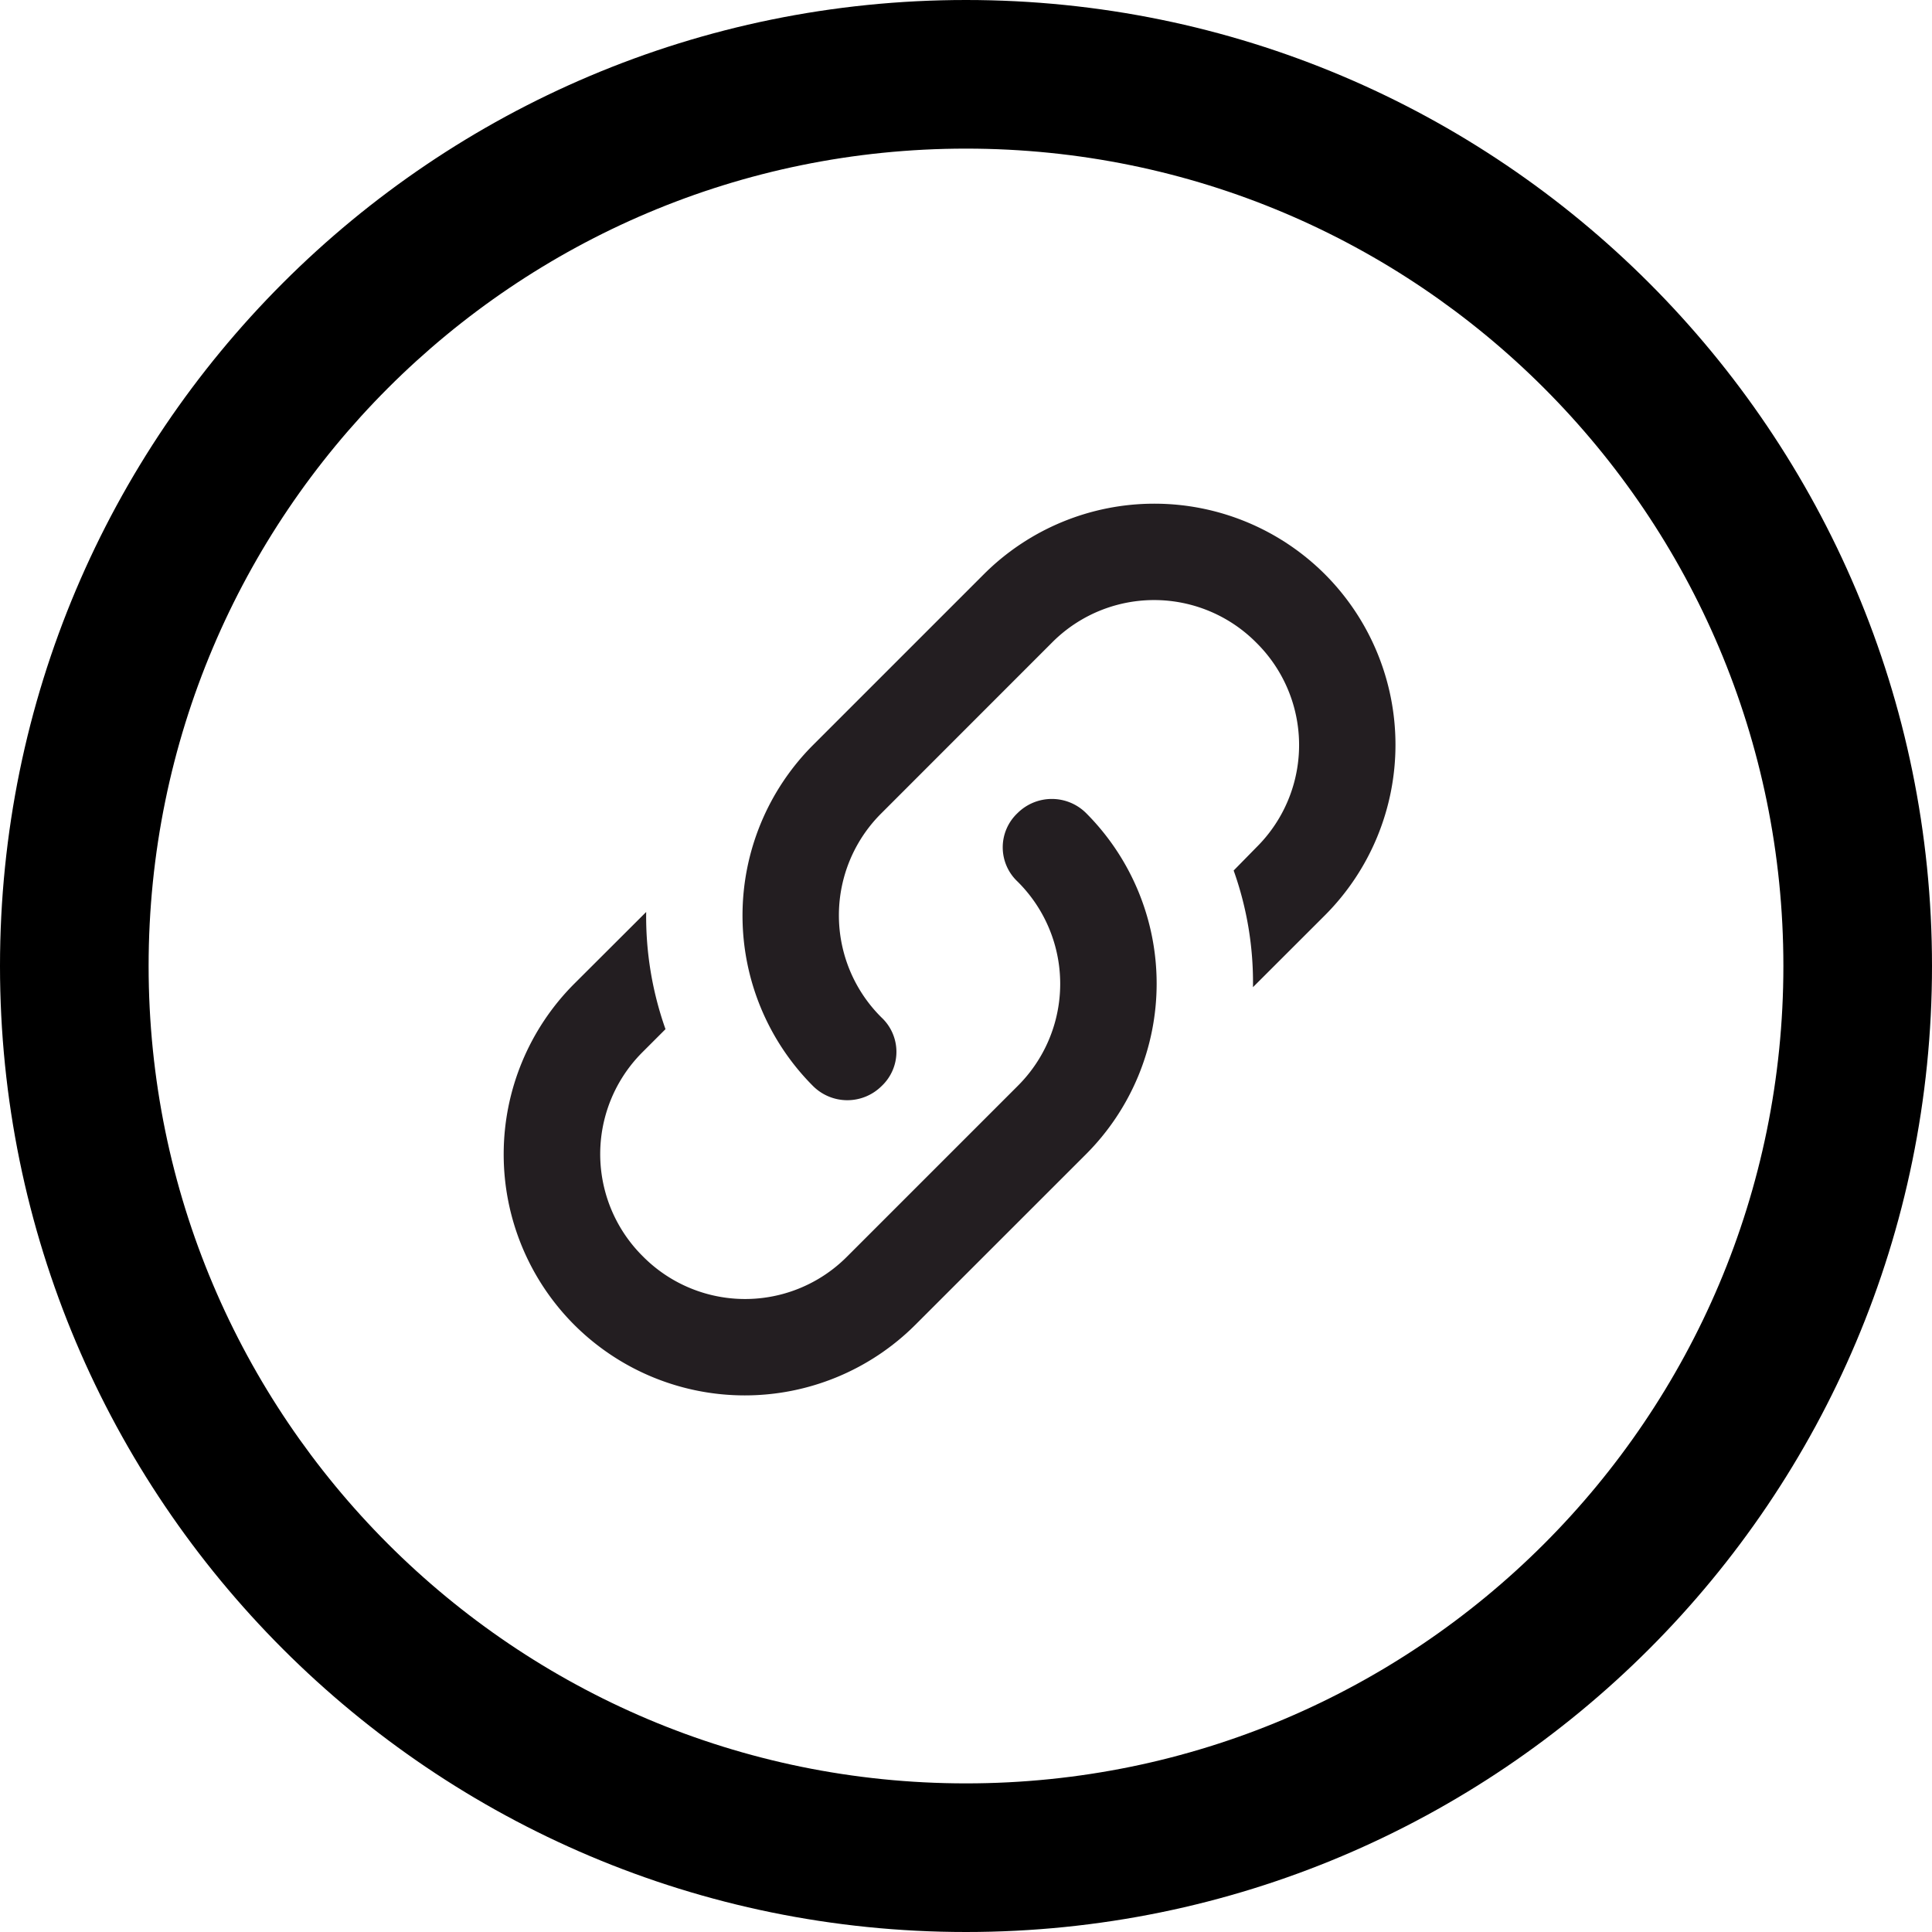 <svg width="26" height="26" viewBox="0 0 26 26" fill="none" xmlns="http://www.w3.org/2000/svg"><path d="M11.864 13.694a.632.632 0 010 .922.654.654 0 01-.922 0 3.248 3.248 0 010-4.59l2.298-2.298a3.248 3.248 0 014.59 0 3.248 3.248 0 010 4.59l-.968.967a4.483 4.483 0 00-.26-1.57l.306-.312a1.936 1.936 0 000-2.753 1.936 1.936 0 00-2.753 0l-2.291 2.292a1.935 1.935 0 000 2.752zm1.83-2.752a.654.654 0 01.922 0 3.248 3.248 0 010 4.59l-2.298 2.297a3.248 3.248 0 01-4.59 0 3.248 3.248 0 010-4.59l.968-.966a4.544 4.544 0 00.26 1.577l-.305.305a1.937 1.937 0 000 2.752 1.935 1.935 0 002.752 0l2.291-2.291a1.937 1.937 0 000-2.752.632.632 0 010-.922z" fill="#231E21"/><path fill-rule="evenodd" clip-rule="evenodd" d="M13 24c6.075 0 11-4.925 11-11S19.075 2 13 2 2 6.925 2 13s4.925 11 11 11zm0 2c7.18 0 13-5.82 13-13S20.18 0 13 0 0 5.82 0 13s5.82 13 13 13z" fill="#000"/></svg>